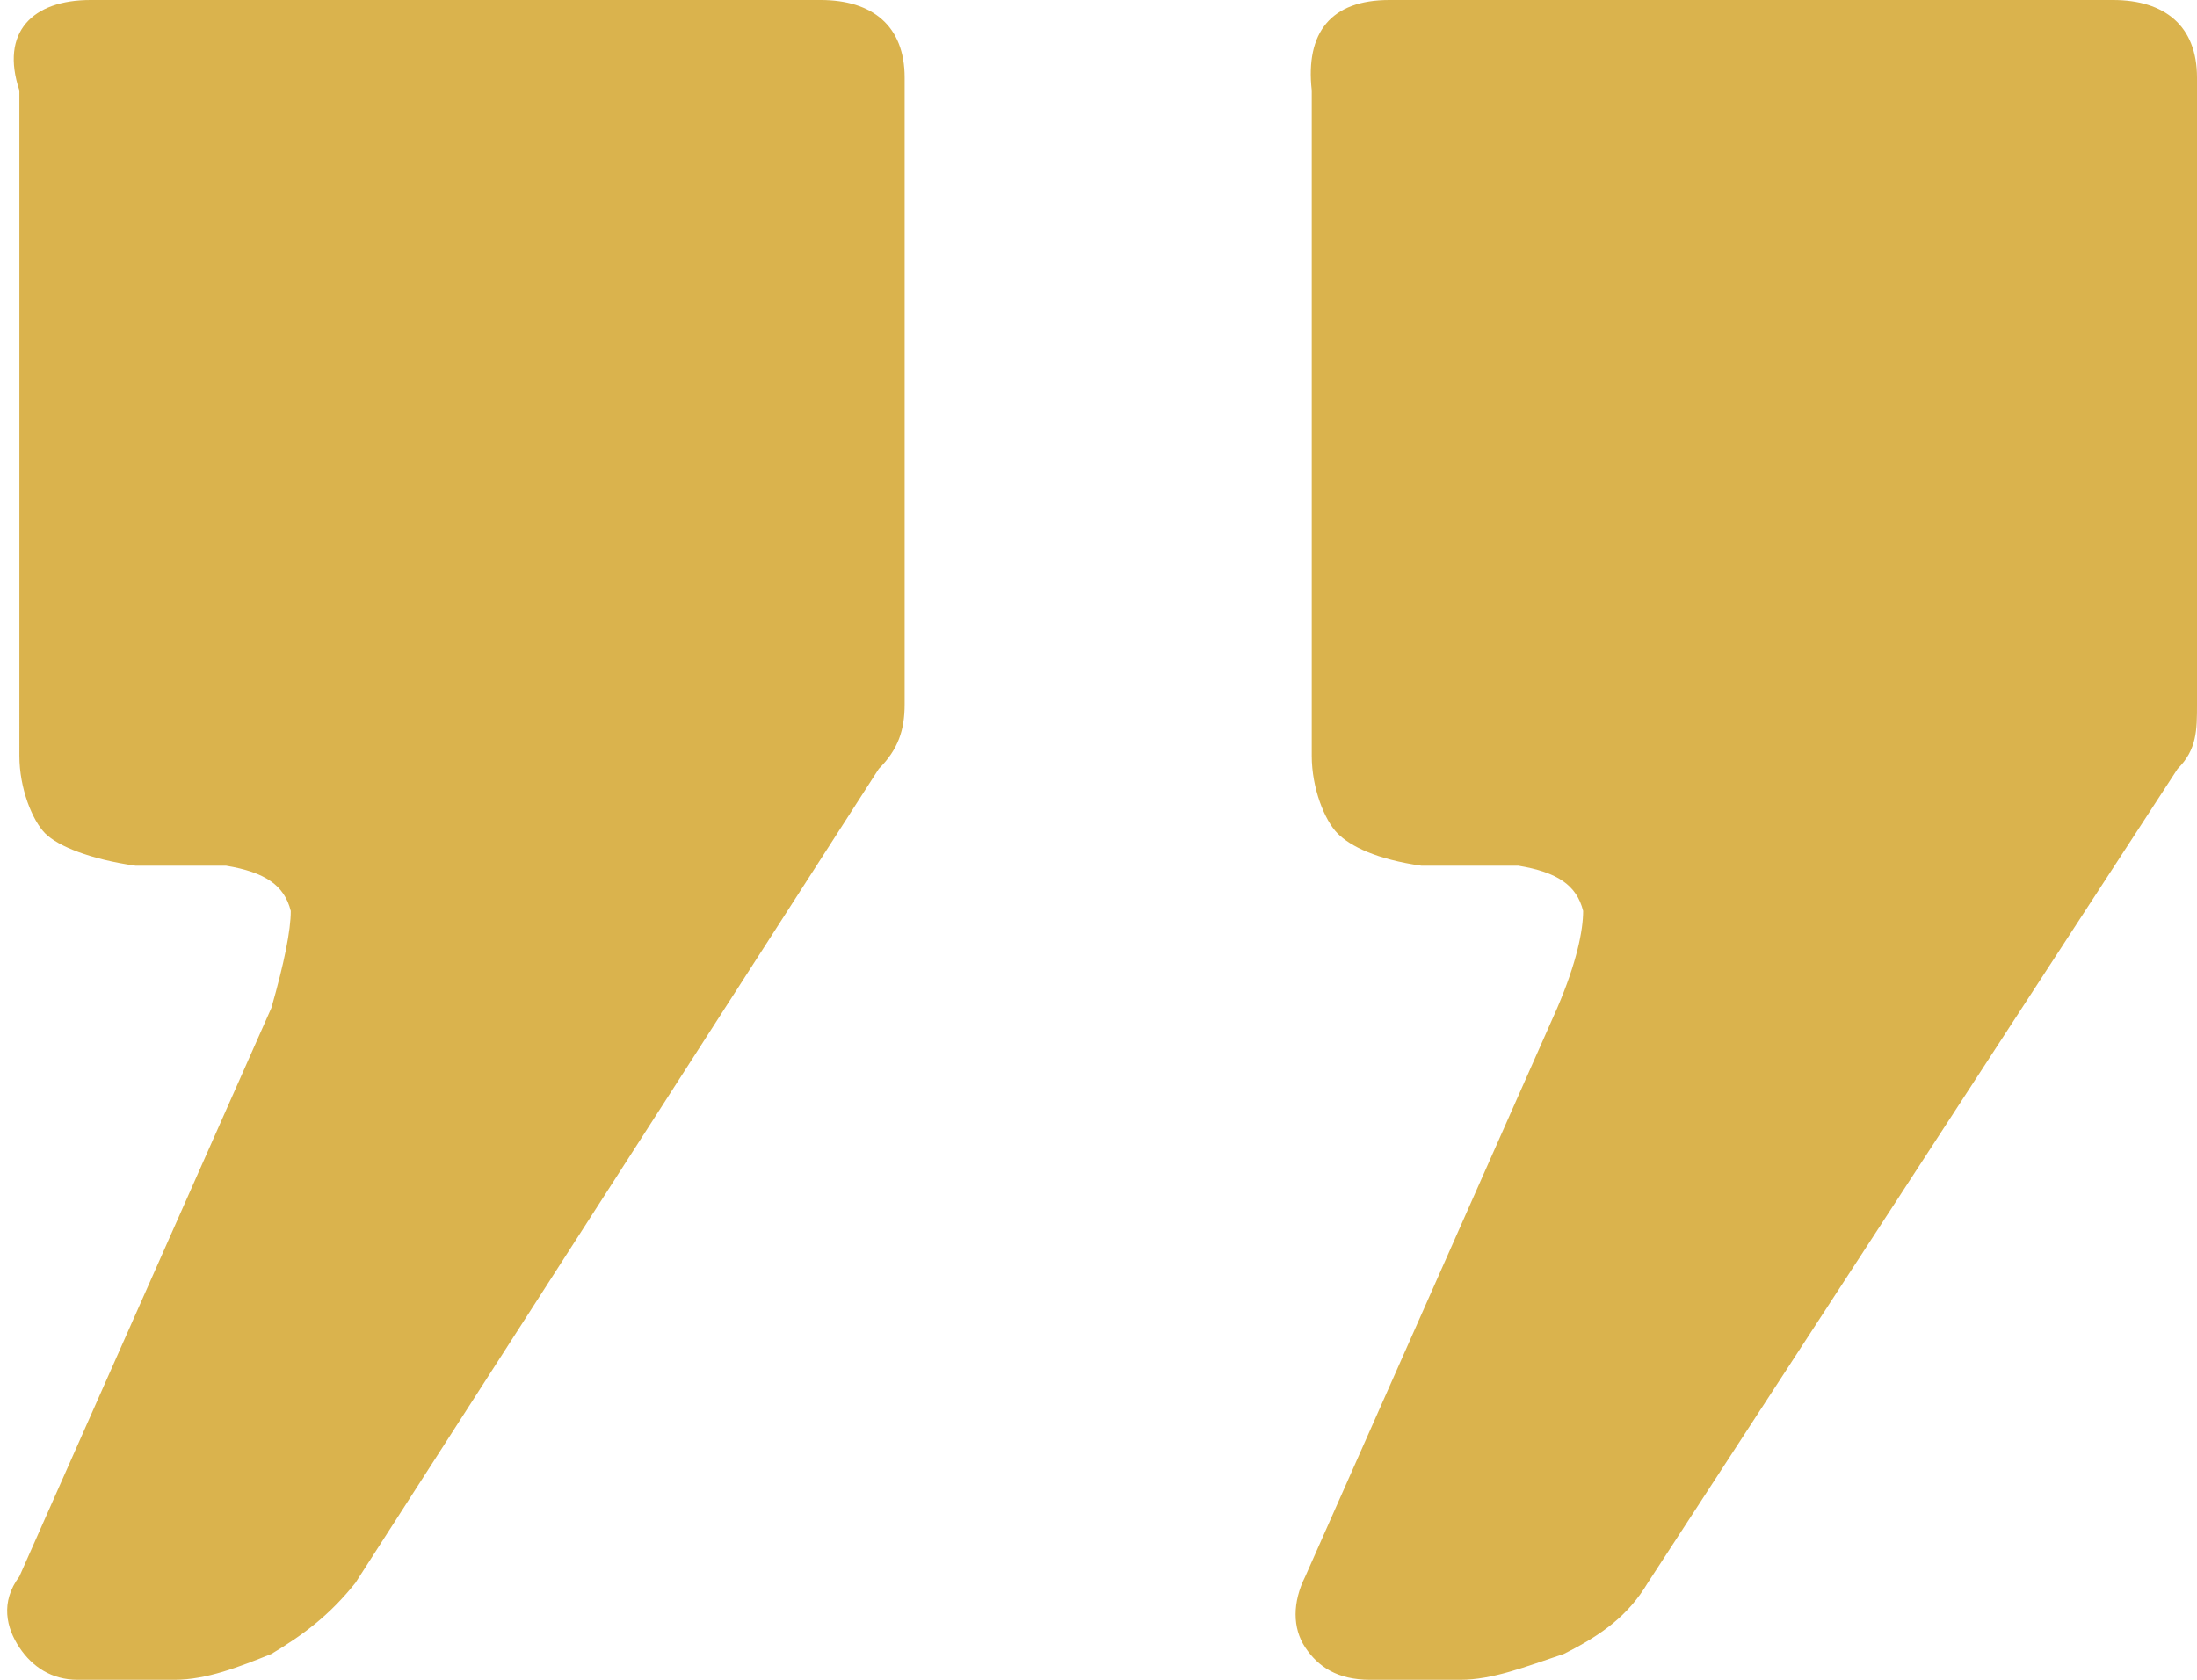 <svg xmlns="http://www.w3.org/2000/svg" id="Layer_1" viewBox="0 0 34 26"><defs><style>      .st0 {        fill: #dab34d;      }    </style></defs><path class="st0" d="M12.7,0c.8,0,1.3.4,1.3,1.2v9.7c0,.4-.1.7-.4,1l-8.1,12.6c-.4.5-.8.8-1.3,1.1-.5.2-1,.4-1.5.4h-1.5c-.4,0-.7-.2-.9-.5-.2-.3-.3-.7,0-1.1l3.9-8.8c.2-.7.3-1.2.3-1.5-.1-.4-.4-.6-1-.7h-1.4c-.7-.1-1.2-.3-1.4-.5-.2-.2-.4-.7-.4-1.2V1.4C0,.5.5,0,1.4,0h11.3ZM32.7,0c.8,0,1.3.4,1.3,1.2v9.7c0,.4,0,.7-.3,1l-8.2,12.6c-.3.5-.7.8-1.3,1.1-.6.2-1.1.4-1.6.4h-1.4c-.5,0-.8-.2-1-.5-.2-.3-.2-.7,0-1.1l3.9-8.8c.3-.7.4-1.2.4-1.5-.1-.4-.4-.6-1-.7h-1.5c-.7-.1-1.1-.3-1.3-.5-.2-.2-.4-.7-.4-1.2V1.4C20.2.5,20.6,0,21.5,0h11.3Z"></path></svg>